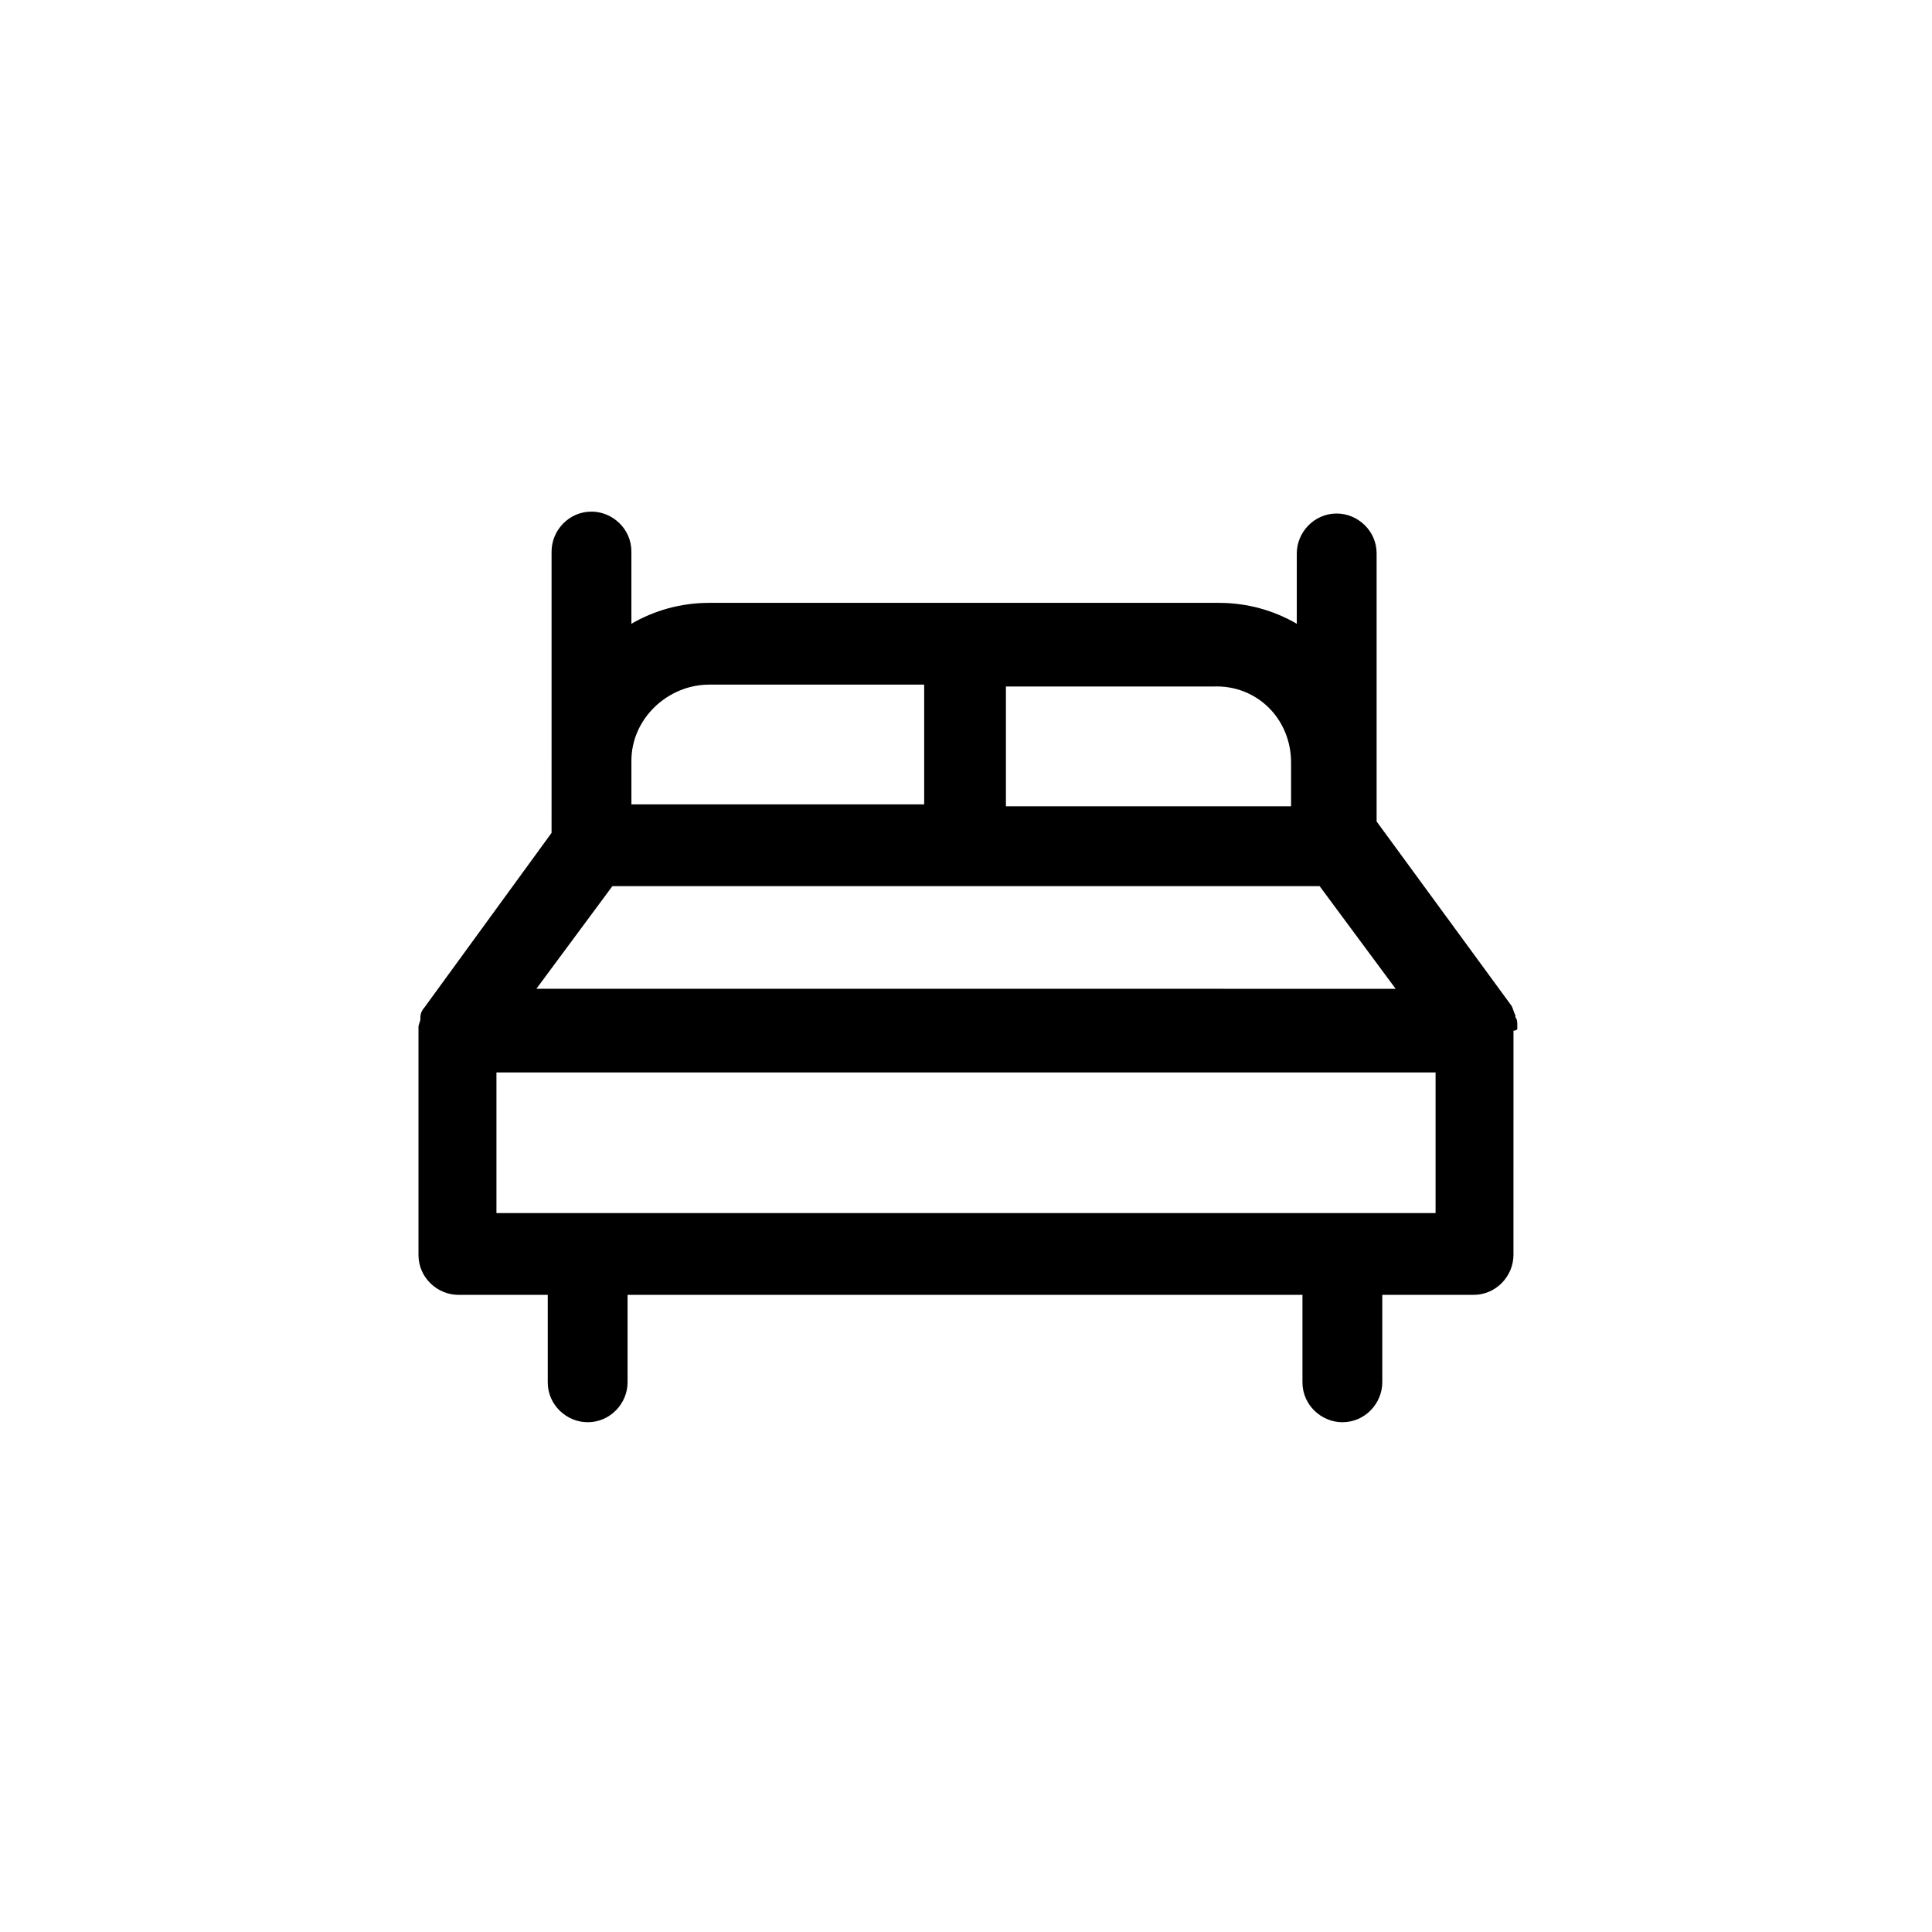 <?xml version="1.0" encoding="UTF-8"?>
<!-- Uploaded to: ICON Repo, www.svgrepo.com, Generator: ICON Repo Mixer Tools -->
<svg fill="#000000" width="800px" height="800px" version="1.1" viewBox="144 144 512 512" xmlns="http://www.w3.org/2000/svg">
 <path d="m546.1 416.62v-1.008c0-0.504 0-1.512-0.504-2.016v-0.504c-0.504-1.008-0.504-1.512-1.008-2.519l-35.77-48.871v-71.035c0-6.047-5.039-10.578-10.578-10.578-6.047 0-10.578 5.039-10.578 10.578l-0.004 18.641c-6.047-3.527-13.098-5.543-20.656-5.543h-135.02c-7.559 0-14.609 2.016-20.656 5.543v-19.145c0-6.047-5.039-10.578-10.578-10.578-6.047 0-10.578 5.039-10.578 10.578v55.922l-0.004 18.641-33.754 46.352c-0.504 0.504-1.008 1.512-1.008 2.519v0.504c0 0.504-0.504 1.512-0.504 2.016v1.008 59.449c0 6.047 5.039 10.578 10.578 10.578h23.68v23.176c0 6.047 5.039 10.578 10.578 10.578 6.047 0 10.578-5.039 10.578-10.578v-23.176h178.85v23.176c0 6.047 5.039 10.578 10.578 10.578 6.047 0 10.578-5.039 10.578-10.578v-23.176h24.184c6.047 0 10.578-5.039 10.578-10.578l0.008-59.449c1.008 0 1.008-0.504 1.008-0.504zm-59.953-70.535v11.586h-75.57v-31.738h54.914c11.59-0.504 20.656 8.566 20.656 20.152zm-154.16-20.656h56.93v31.738l-77.586 0.004v-11.586c0-11.086 9.574-20.156 20.656-20.156zm-25.695 53.406h187.42l20.152 27.207-227.72-0.004zm218.15 86.652h-248.88v-37.281h248.88z"/>
</svg>